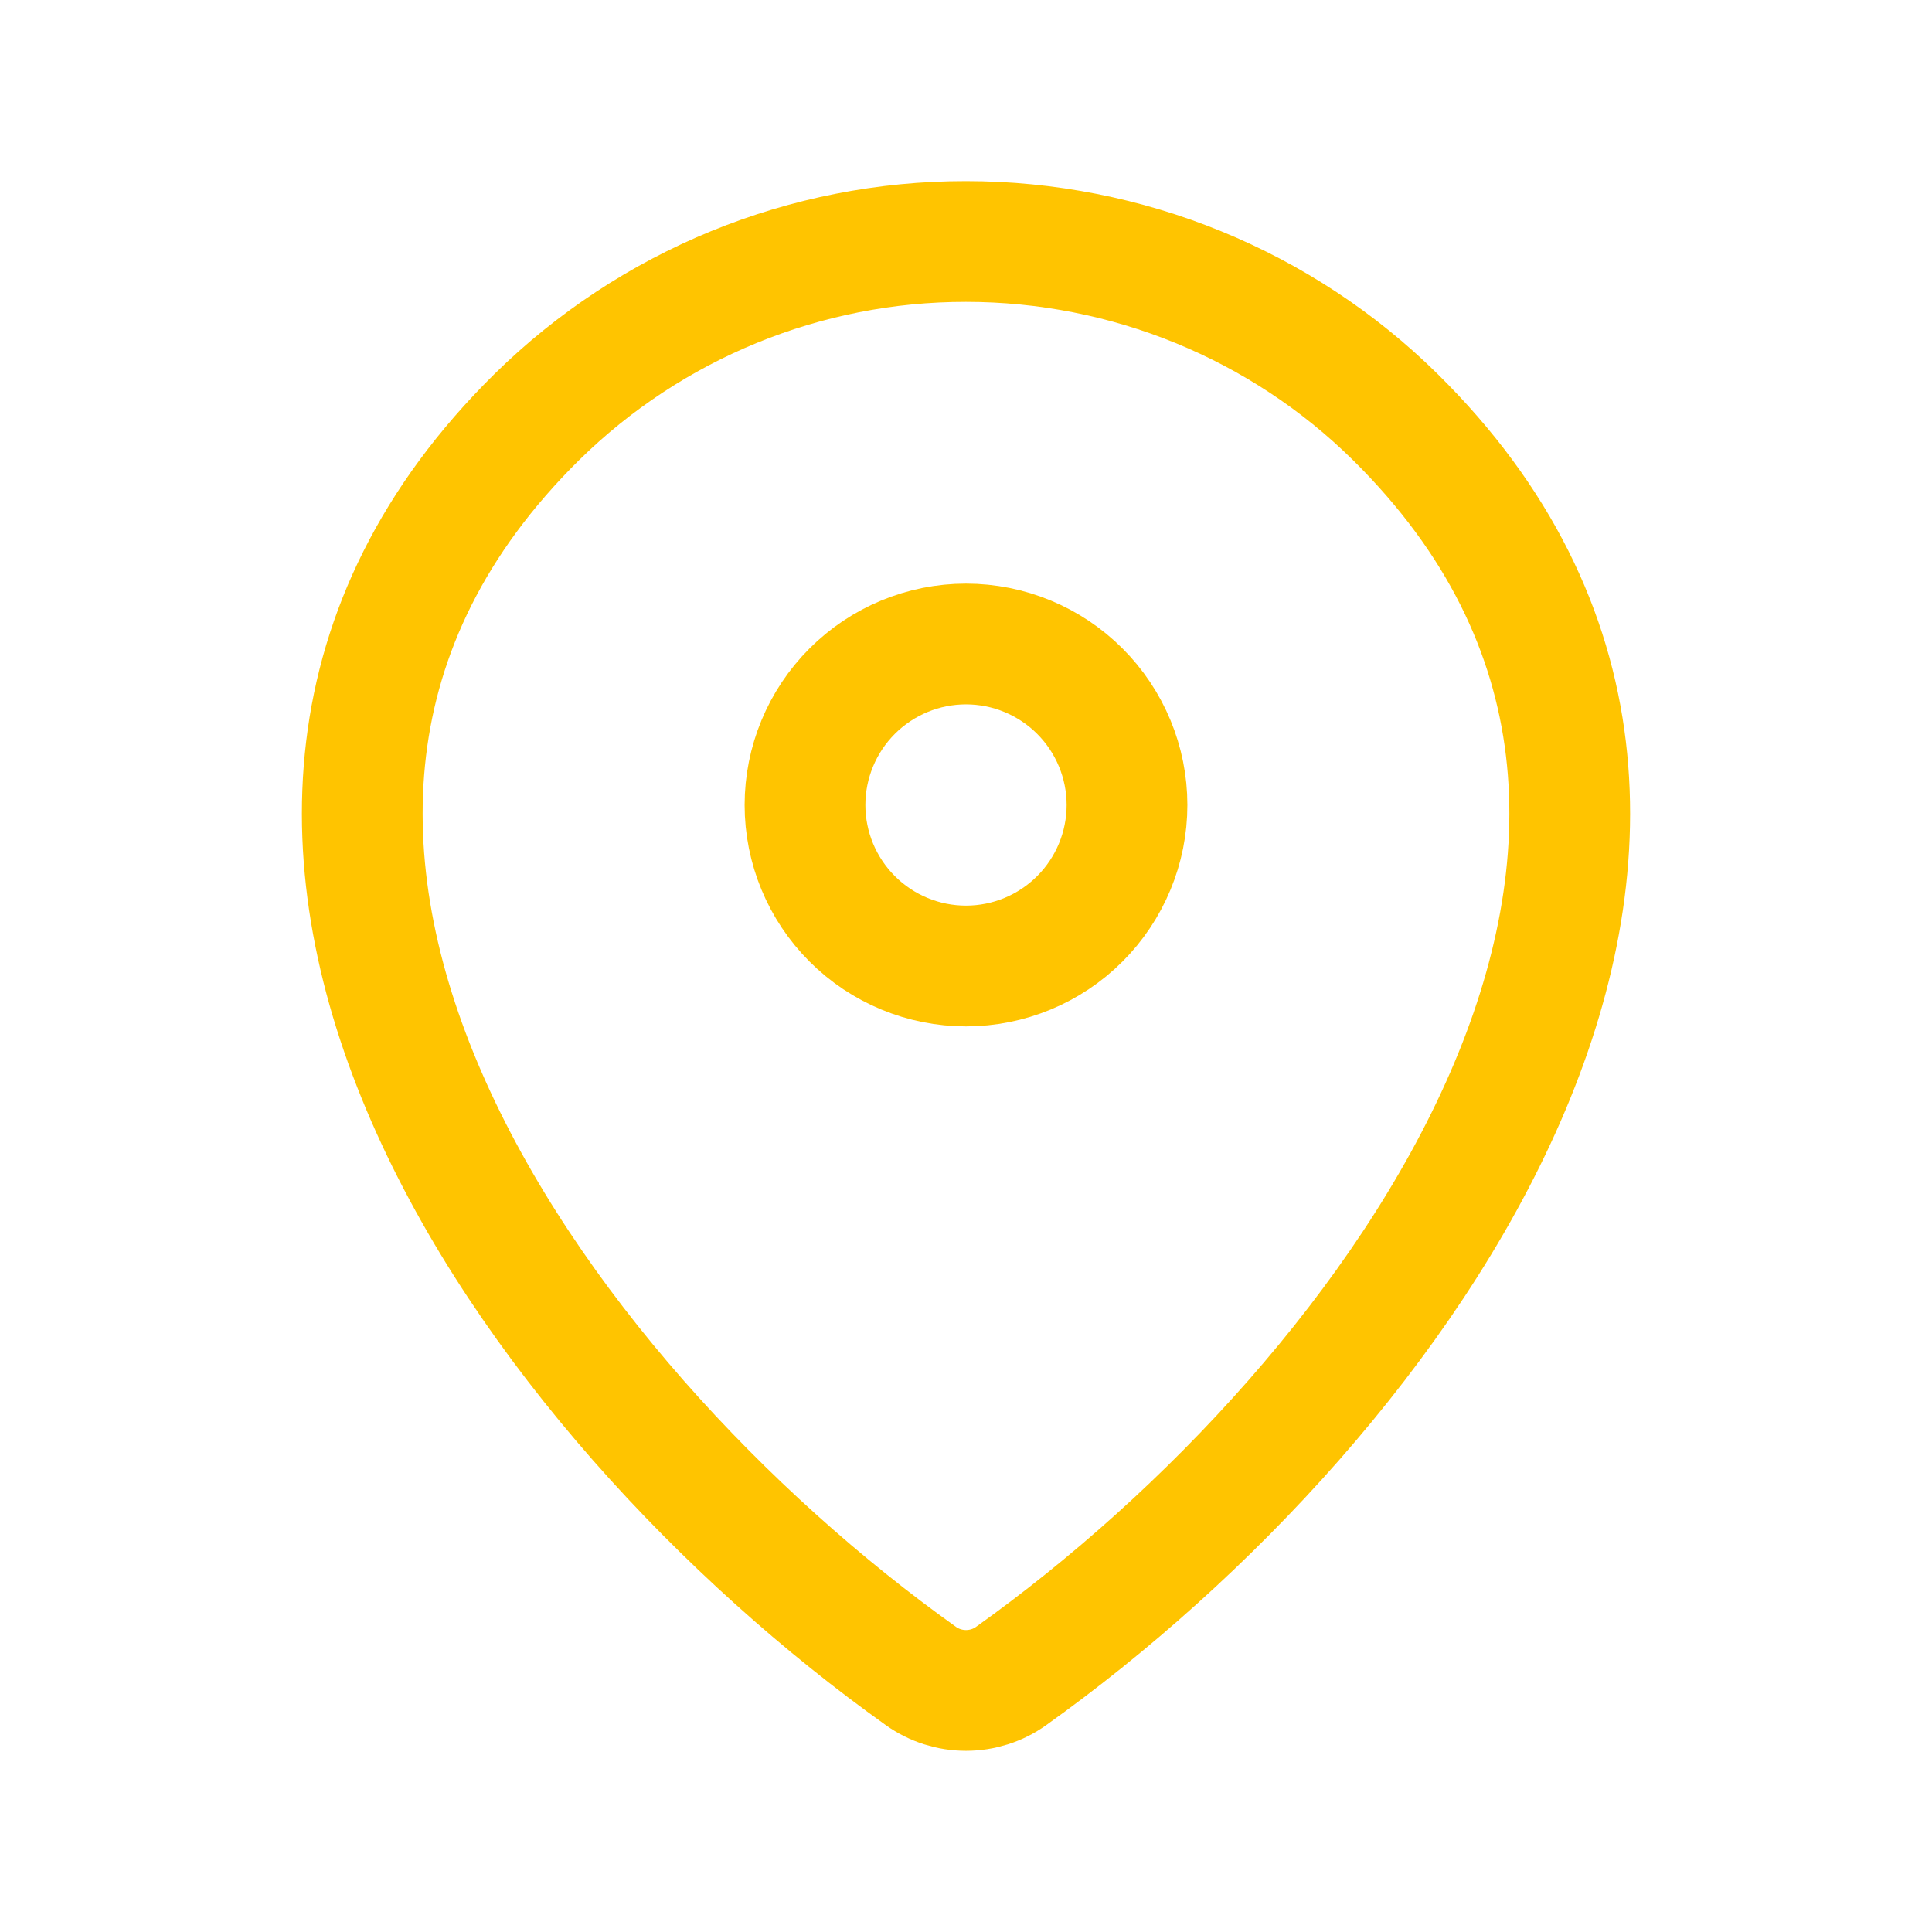 <svg width="24" height="24" viewBox="0 0 24 24" fill="none" xmlns="http://www.w3.org/2000/svg">
<g id="mynaui:location">
<g id="Group">
<path id="Vector" d="M12.56 20.82C12.397 20.937 12.201 20.999 12 20.999C11.799 20.999 11.604 20.937 11.44 20.82C6.611 17.378 1.486 10.298 6.667 5.182C8.089 3.782 10.005 2.998 12 3C14 3 15.919 3.785 17.333 5.181C22.514 10.297 17.389 17.376 12.56 20.82Z" stroke="#FFC400" stroke-width="1.5" stroke-linecap="round" stroke-linejoin="round"/>
<path id="Vector_2" d="M12 12C12.53 12 13.039 11.789 13.414 11.414C13.789 11.039 14 10.53 14 10C14 9.47 13.789 8.961 13.414 8.586C13.039 8.211 12.53 8 12 8C11.47 8 10.961 8.211 10.586 8.586C10.211 8.961 10 9.47 10 10C10 10.53 10.211 11.039 10.586 11.414C10.961 11.789 11.47 12 12 12Z" stroke="#FFC400" stroke-width="1.5" stroke-linecap="round" stroke-linejoin="round"/>
</g>
</g>
</svg>
